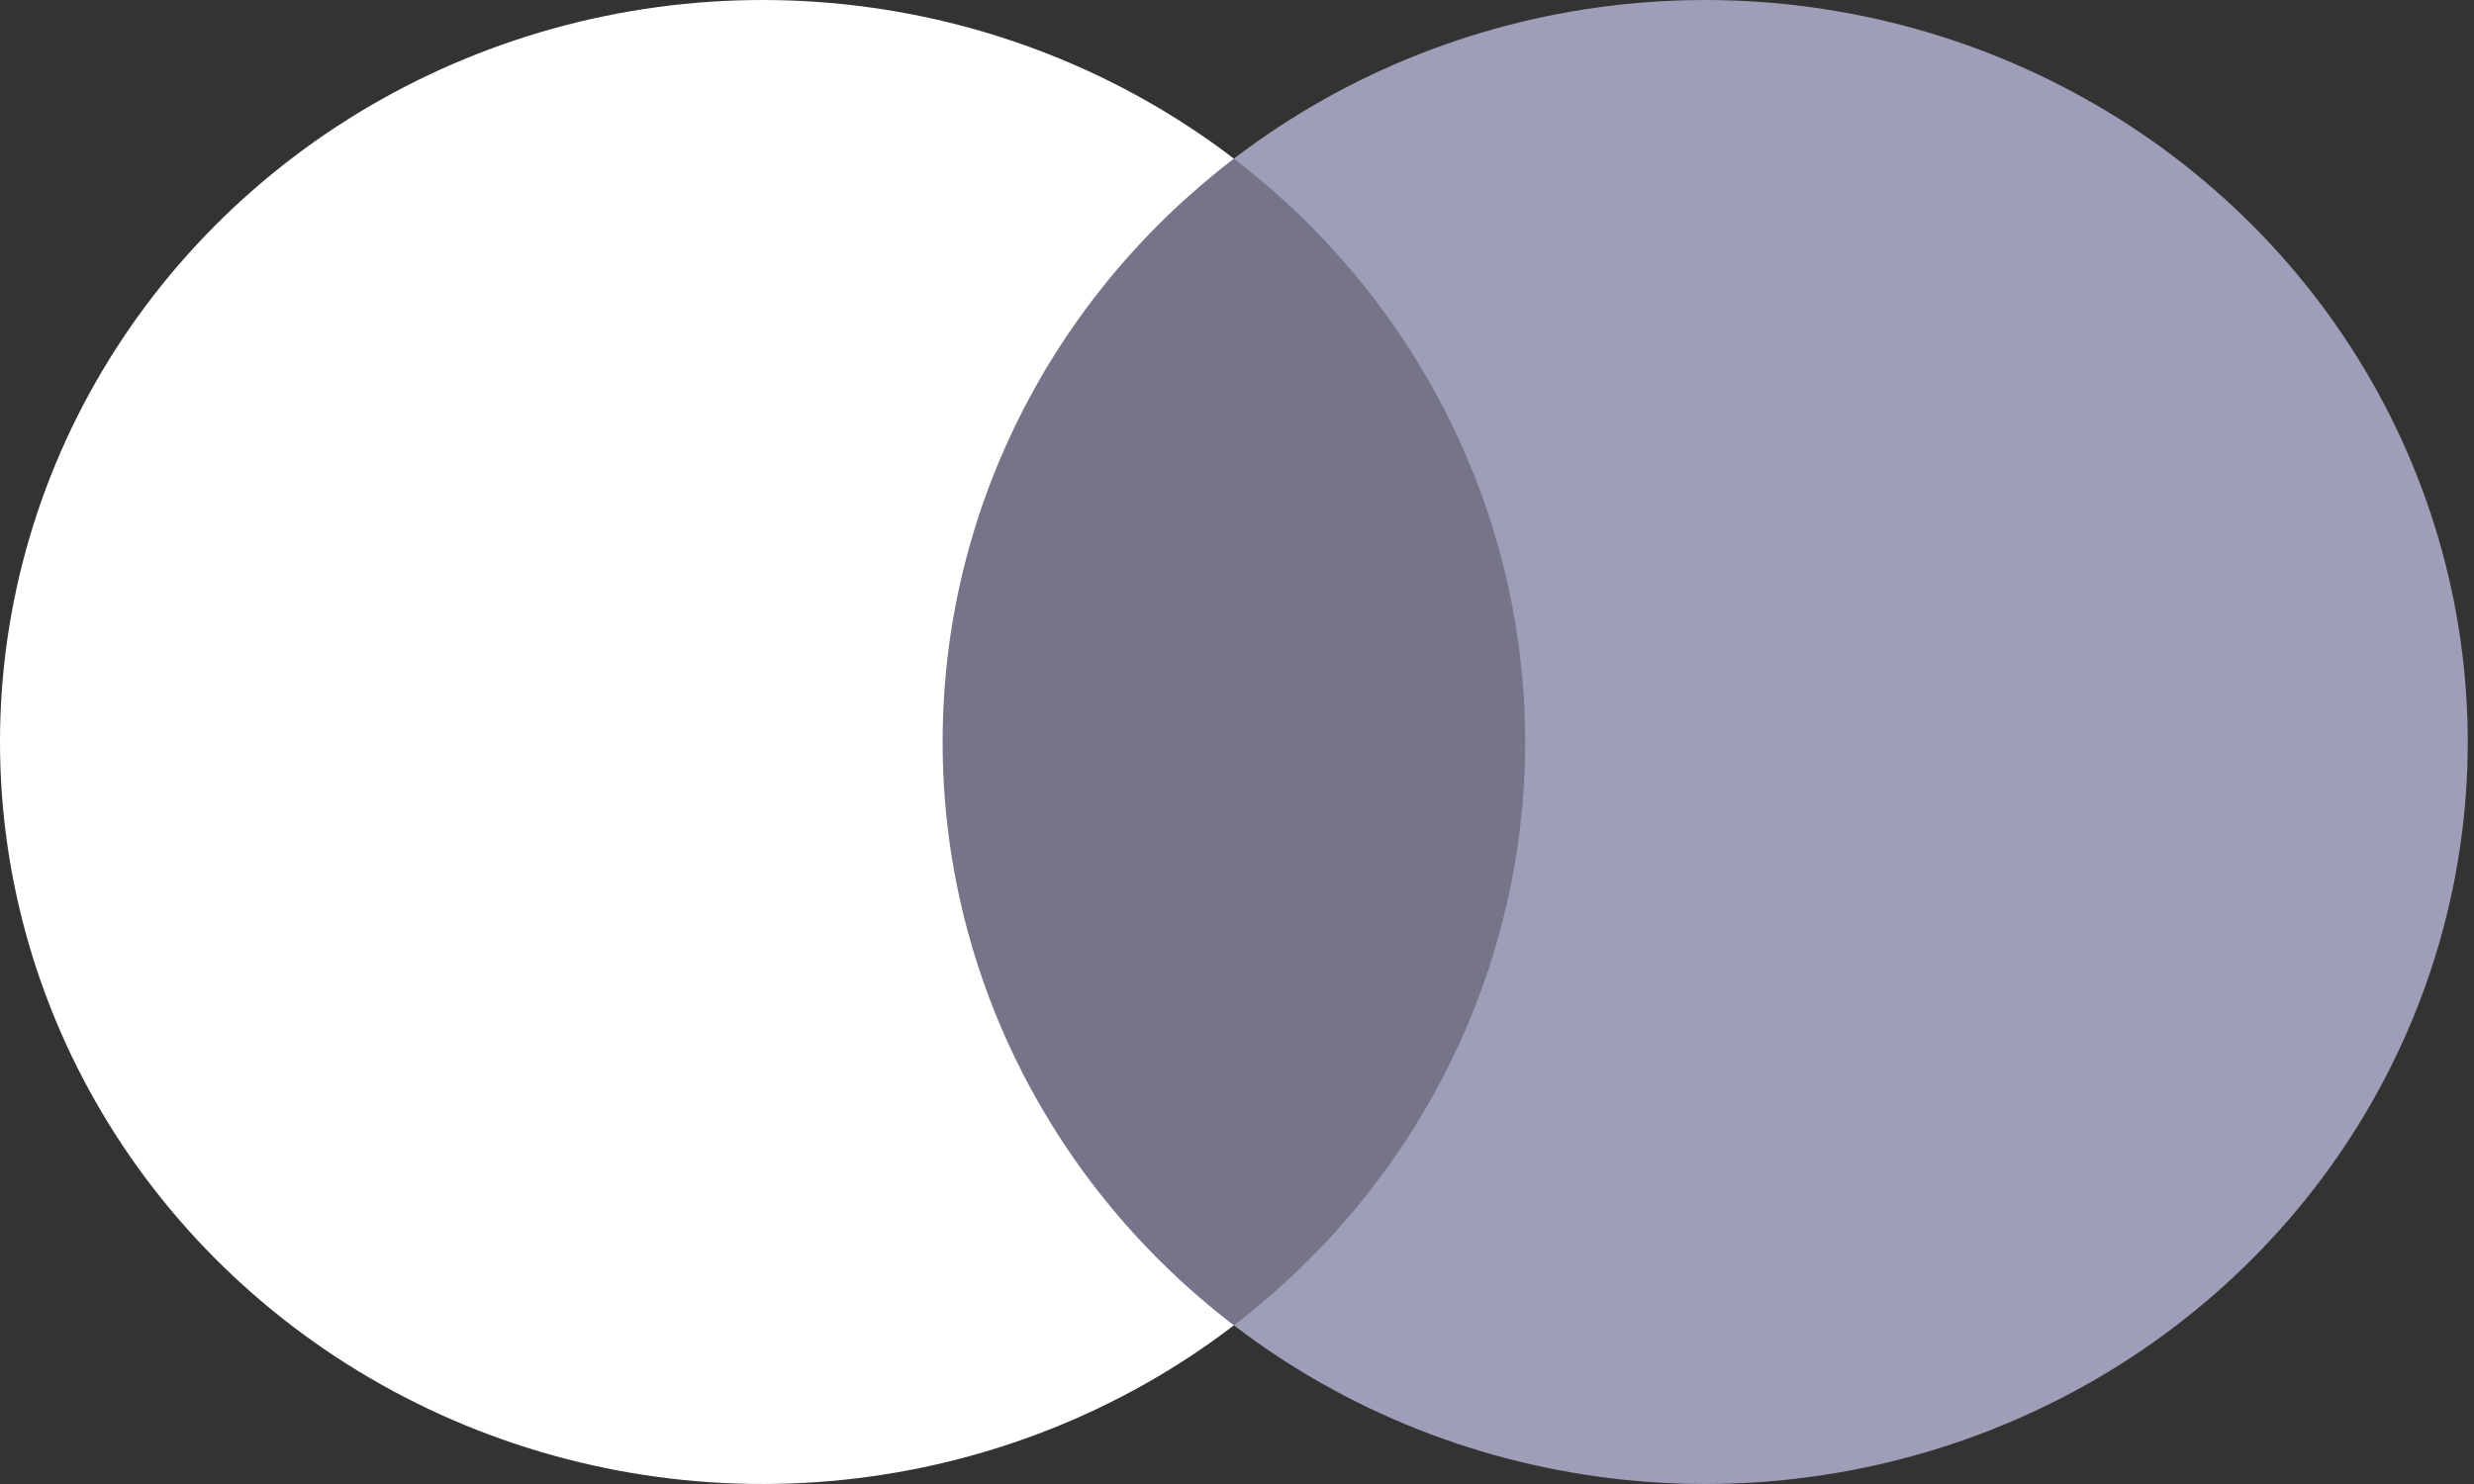 <svg width="40" height="24" viewBox="0 0 40 24" fill="none" xmlns="http://www.w3.org/2000/svg">
<rect x="0" y="0" width="40" height="24" fill="#333333" stroke="none"/>
<path d="M25.344 2.565H14.555V21.434H25.344V2.565Z" fill="#757488"/>
<path d="M15.241 12C15.239 10.183 15.662 8.389 16.478 6.755C17.294 5.12 18.481 3.688 19.95 2.566C18.131 1.174 15.946 0.309 13.646 0.069C11.346 -0.172 9.022 0.223 6.941 1.207C4.86 2.191 3.106 3.725 1.878 5.634C0.651 7.542 0 9.748 0 12C0 14.252 0.651 16.458 1.878 18.366C3.106 20.275 4.86 21.809 6.941 22.793C9.022 23.777 11.346 24.172 13.646 23.931C15.946 23.691 18.131 22.826 19.95 21.434C18.481 20.312 17.294 18.88 16.478 17.245C15.662 15.611 15.239 13.817 15.241 12Z" fill="white"/>
<path d="M39.899 12C39.899 14.252 39.248 16.458 38.021 18.366C36.793 20.275 35.039 21.809 32.958 22.793C30.877 23.777 28.554 24.172 26.253 23.931C23.953 23.691 21.769 22.826 19.95 21.434C21.417 20.311 22.604 18.879 23.419 17.244C24.235 15.61 24.659 13.817 24.659 12C24.659 10.183 24.235 8.39 23.419 6.756C22.604 5.121 21.417 3.689 19.95 2.566C21.769 1.174 23.953 0.309 26.253 0.069C28.554 -0.172 30.877 0.223 32.958 1.207C35.039 2.191 36.793 3.725 38.021 5.634C39.248 7.542 39.899 9.748 39.899 12Z" fill="#9E9EB8"/>
</svg>
